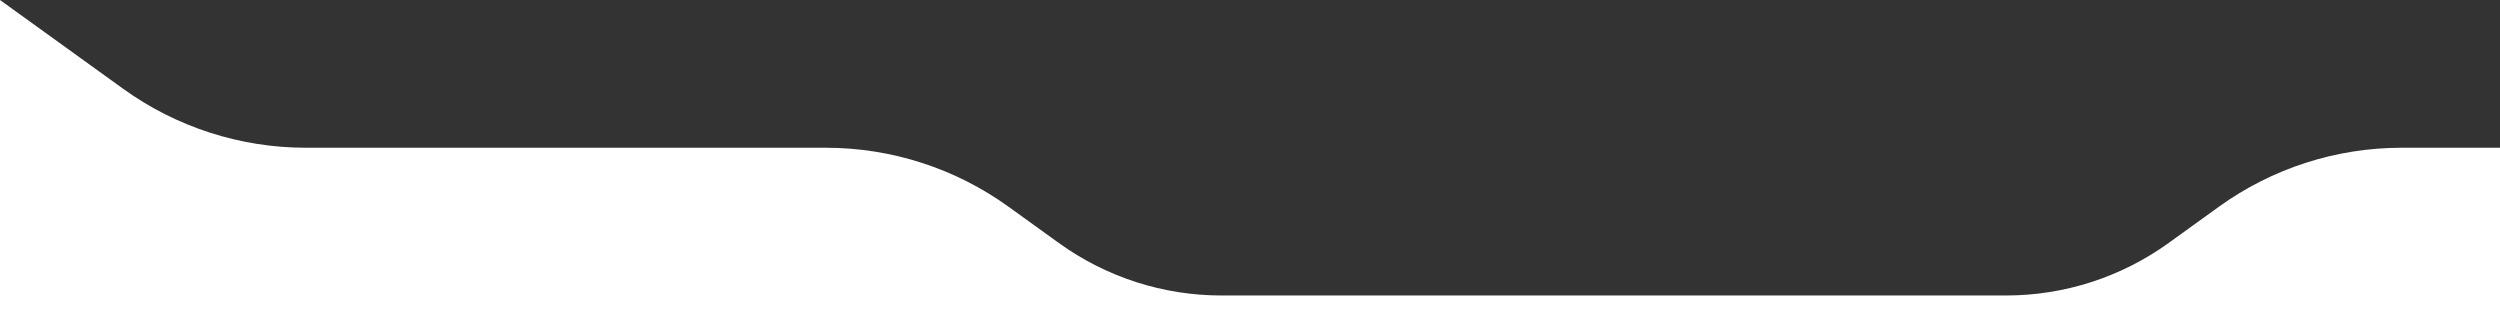<svg width="1440" height="185" viewBox="0 0 1440 185" fill="none" xmlns="http://www.w3.org/2000/svg" preserveAspectRatio="none">
<rect x="0" y="0" width="1440" height="185" fill="#333333" stroke="none"/>
<path d="M609.92 139.987L580.933 119.089C550.282 96.991 513.454 85.1 475.667 85.1H176.16C138.374 85.1 101.546 73.209 70.895 51.111L0 0V185H1440V85.1H1383.33C1345.55 85.1 1308.72 96.991 1278.07 119.089L1249.08 139.987C1221.83 159.63 1189.1 170.2 1155.51 170.2H703.49C669.902 170.2 637.166 159.63 609.92 139.987Z" fill="white"/>
</svg>
